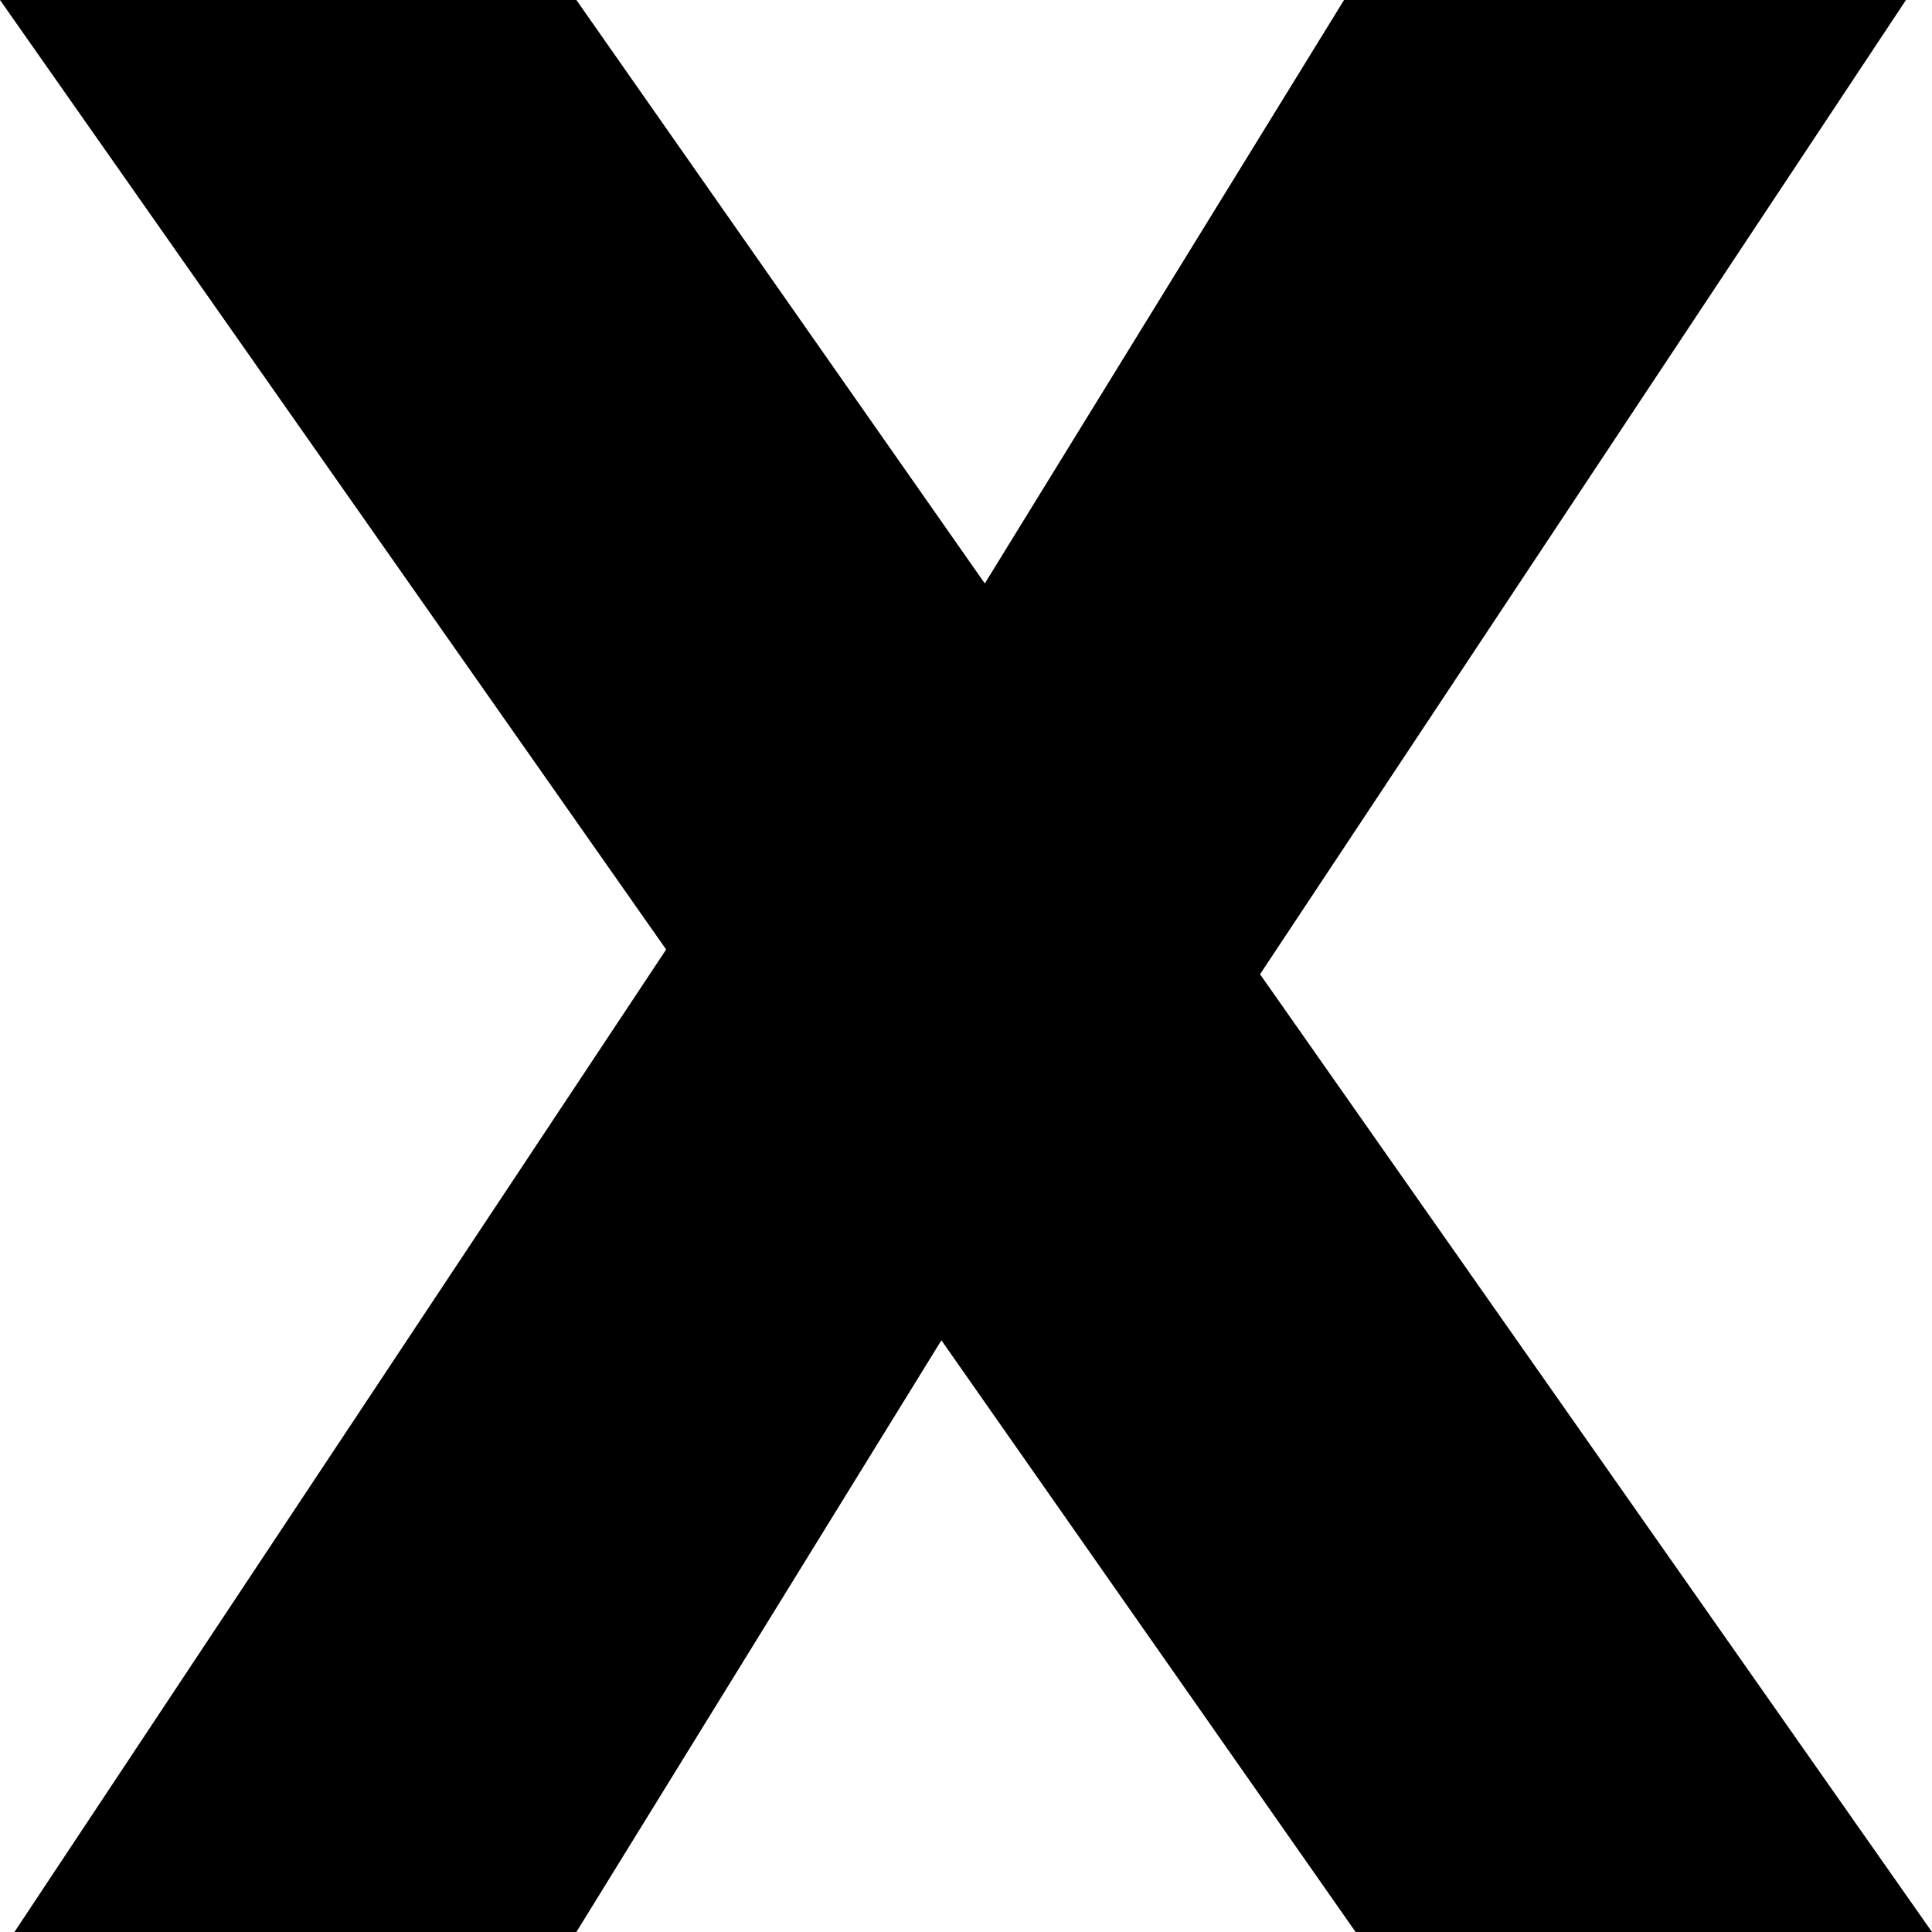 <svg width="15" height="15" viewBox="0 0 15 15" fill="none" xmlns="http://www.w3.org/2000/svg">
<path d="M10.525 15L7.309 10.406L4.475 15H0.112L5.172 7.372L0 0H4.475L7.646 4.53L10.435 0H14.798L9.783 7.564L15 15H10.525Z" fill="black"/>
</svg>
